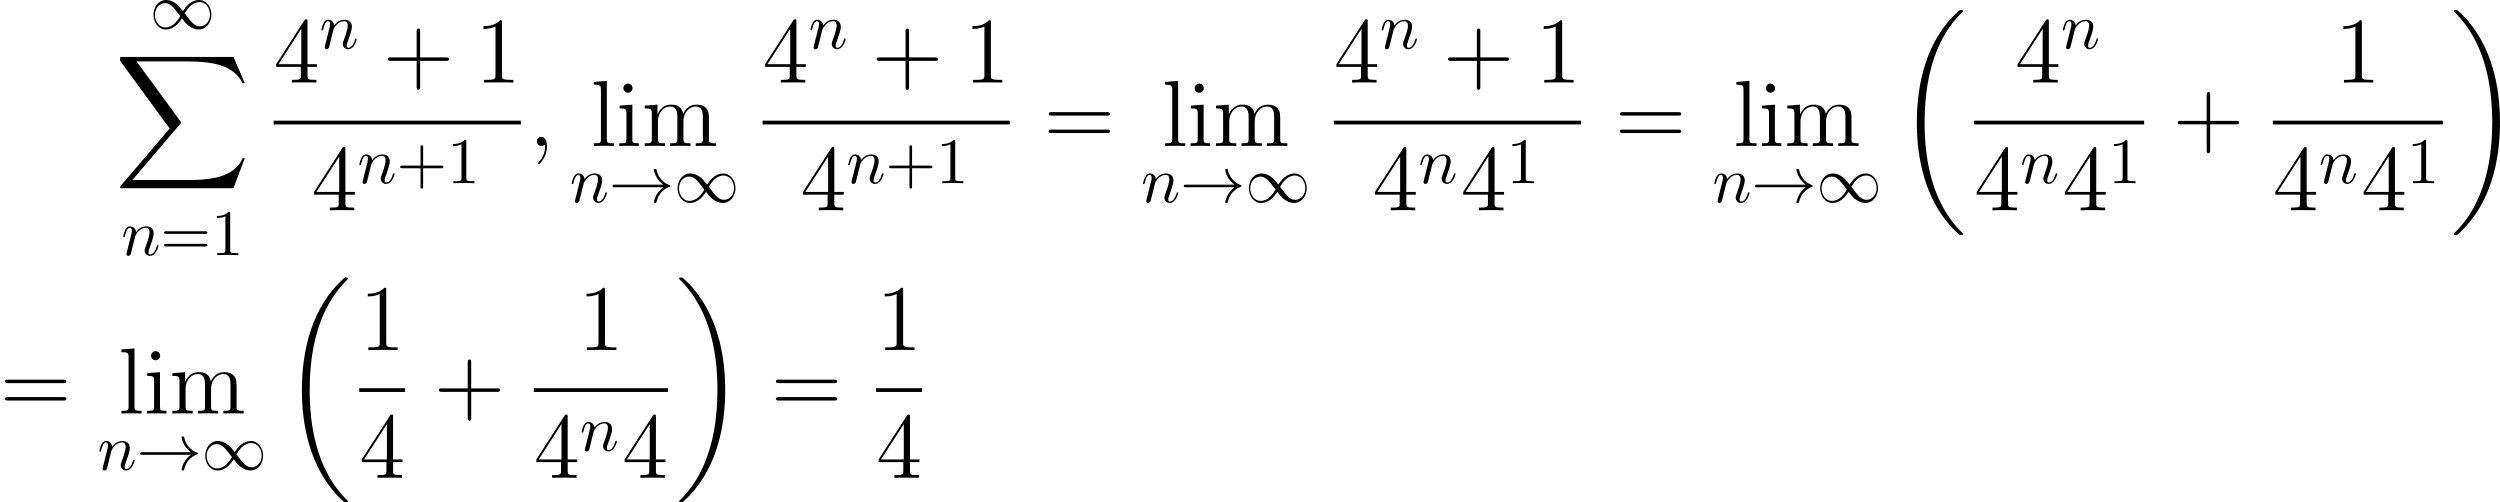 <?xml version='1.0' encoding='UTF-8'?>
<!-- Generated by CodeCogs with dvisvgm 3.0.3 -->
<svg version='1.1' xmlns='http://www.w3.org/2000/svg' xmlns:xlink='http://www.w3.org/1999/xlink' width='432.239pt' height='86.876pt' viewBox='-.165 -.234 432.239 86.876'>
<defs>
<path id='g1-59' d='M2.798 .057C2.798-.775 2.525-1.392 1.937-1.392C1.478-1.392 1.248-1.019 1.248-.703S1.463 0 1.951 0C2.138 0 2.295-.057 2.425-.187C2.453-.215 2.468-.215 2.482-.215C2.511-.215 2.511-.014 2.511 .057C2.511 .531 2.425 1.463 1.592 2.396C1.435 2.568 1.435 2.597 1.435 2.625C1.435 2.697 1.506 2.769 1.578 2.769C1.693 2.769 2.798 1.707 2.798 .057Z'/>
<path id='g2-43' d='M5.724-3.314H9.684C9.885-3.314 10.143-3.314 10.143-3.572C10.143-3.845 9.899-3.845 9.684-3.845H5.724V-7.804C5.724-8.005 5.724-8.263 5.466-8.263C5.193-8.263 5.193-8.02 5.193-7.804V-3.845H1.234C1.033-3.845 .775-3.845 .775-3.587C.775-3.314 1.019-3.314 1.234-3.314H5.193V.646C5.193 .846 5.193 1.105 5.452 1.105C5.724 1.105 5.724 .861 5.724 .646V-3.314Z'/>
<path id='g2-49' d='M4.132-9.196C4.132-9.526 4.132-9.54 3.845-9.54C3.5-9.153 2.783-8.622 1.306-8.622V-8.206C1.635-8.206 2.353-8.206 3.142-8.579V-1.105C3.142-.588 3.099-.416 1.836-.416H1.392V0C1.779-.029 3.171-.029 3.644-.029S5.495-.029 5.882 0V-.416H5.437C4.175-.416 4.132-.588 4.132-1.105V-9.196Z'/>
<path id='g2-52' d='M5.179-9.339C5.179-9.612 5.179-9.684 4.978-9.684C4.863-9.684 4.82-9.684 4.706-9.512L.387-2.812V-2.396H4.16V-1.09C4.16-.56 4.132-.416 3.084-.416H2.798V0C3.127-.029 4.261-.029 4.663-.029S6.212-.029 6.542 0V-.416H6.255C5.222-.416 5.179-.56 5.179-1.09V-2.396H6.628V-2.812H5.179V-9.339ZM4.232-8.22V-2.812H.746L4.232-8.22Z'/>
<path id='g2-61' d='M9.684-4.648C9.885-4.648 10.143-4.648 10.143-4.906C10.143-5.179 9.899-5.179 9.684-5.179H1.234C1.033-5.179 .775-5.179 .775-4.921C.775-4.648 1.019-4.648 1.234-4.648H9.684ZM9.684-1.98C9.885-1.98 10.143-1.98 10.143-2.238C10.143-2.511 9.899-2.511 9.684-2.511H1.234C1.033-2.511 .775-2.511 .775-2.252C.775-1.98 1.019-1.98 1.234-1.98H9.684Z'/>
<path id='g2-105' d='M2.496-8.837C2.496-9.21 2.195-9.54 1.793-9.54C1.42-9.54 1.105-9.239 1.105-8.852C1.105-8.421 1.449-8.149 1.793-8.149C2.238-8.149 2.496-8.522 2.496-8.837ZM.516-6.169V-5.753C1.435-5.753 1.564-5.667 1.564-4.964V-1.062C1.564-.416 1.406-.416 .473-.416V0C.875-.029 1.564-.029 1.98-.029C2.138-.029 2.97-.029 3.457 0V-.416C2.525-.416 2.468-.488 2.468-1.047V-6.327L.516-6.169Z'/>
<path id='g2-108' d='M2.468-9.956L.473-9.798V-9.382C1.449-9.382 1.564-9.282 1.564-8.579V-1.062C1.564-.416 1.406-.416 .473-.416V0C.875-.029 1.578-.029 2.008-.029S3.156-.029 3.558 0V-.416C2.64-.416 2.468-.416 2.468-1.062V-9.956Z'/>
<path id='g2-109' d='M10.286-3.486C10.286-4.82 10.286-5.222 9.956-5.681C9.54-6.241 8.866-6.327 8.378-6.327C7.187-6.327 6.585-5.466 6.355-4.906C6.155-6.011 5.38-6.327 4.476-6.327C3.084-6.327 2.539-5.136 2.425-4.849H2.41V-6.327L.459-6.169V-5.753C1.435-5.753 1.549-5.652 1.549-4.949V-1.062C1.549-.416 1.392-.416 .459-.416V0C.832-.029 1.607-.029 2.008-.029C2.425-.029 3.199-.029 3.572 0V-.416C2.654-.416 2.482-.416 2.482-1.062V-3.73C2.482-5.236 3.472-6.04 4.361-6.04S5.452-5.308 5.452-4.433V-1.062C5.452-.416 5.294-.416 4.361-.416V0C4.734-.029 5.509-.029 5.911-.029C6.327-.029 7.101-.029 7.474 0V-.416C6.556-.416 6.384-.416 6.384-1.062V-3.73C6.384-5.236 7.374-6.04 8.263-6.04S9.354-5.308 9.354-4.433V-1.062C9.354-.416 9.196-.416 8.263-.416V0C8.636-.029 9.411-.029 9.813-.029C10.229-.029 11.004-.029 11.377 0V-.416C10.659-.416 10.301-.416 10.286-.846V-3.486Z'/>
<path id='g3-33' d='M8.309-2.291C7.761-1.873 7.492-1.465 7.412-1.335C6.964-.648 6.884-.02 6.884-.01C6.884 .11 7.004 .11 7.083 .11C7.253 .11 7.263 .09 7.303-.09C7.532-1.066 8.12-1.903 9.245-2.361C9.365-2.401 9.395-2.421 9.395-2.491S9.335-2.59 9.315-2.6C8.877-2.77 7.671-3.268 7.293-4.941C7.263-5.061 7.253-5.091 7.083-5.091C7.004-5.091 6.884-5.091 6.884-4.971C6.884-4.951 6.974-4.324 7.392-3.656C7.592-3.357 7.88-3.009 8.309-2.69H.907C.727-2.69 .548-2.69 .548-2.491S.727-2.291 .907-2.291H8.309Z'/>
<path id='g3-49' d='M5.061-2.7C4.523-3.377 4.403-3.527 4.095-3.776C3.537-4.224 2.979-4.403 2.471-4.403C1.305-4.403 .548-3.308 .548-2.142C.548-.996 1.285 .11 2.431 .11S4.403-.797 4.892-1.594C5.43-.917 5.549-.767 5.858-.518C6.416-.07 6.974 .11 7.482 .11C8.648 .11 9.405-.986 9.405-2.152C9.405-3.298 8.667-4.403 7.522-4.403S5.549-3.497 5.061-2.7ZM5.32-2.361C5.729-3.078 6.466-4.085 7.592-4.085C8.648-4.085 9.186-3.049 9.186-2.152C9.186-1.176 8.518-.369 7.641-.369C7.064-.369 6.615-.787 6.406-.996C6.157-1.265 5.928-1.574 5.32-2.361ZM4.633-1.933C4.224-1.215 3.487-.209 2.361-.209C1.305-.209 .767-1.245 .767-2.142C.767-3.118 1.435-3.925 2.311-3.925C2.889-3.925 3.337-3.507 3.547-3.298C3.796-3.029 4.025-2.72 4.633-1.933Z'/>
<path id='g0-18' d='M10.042 33.699C10.042 33.642 10.014 33.613 9.985 33.57C9.454 33.039 8.493 32.078 7.532 30.529C5.222 26.827 4.175 22.165 4.175 16.642C4.175 12.782 4.691 7.804 7.058 3.529C8.192 1.492 9.368 .316 9.999-.316C10.042-.359 10.042-.387 10.042-.43C10.042-.574 9.942-.574 9.741-.574S9.512-.574 9.296-.359C4.49 4.017 2.984 10.587 2.984 16.627C2.984 22.265 4.275 27.946 7.919 32.236C8.206 32.566 8.751 33.154 9.339 33.671C9.512 33.843 9.54 33.843 9.741 33.843S10.042 33.843 10.042 33.699Z'/>
<path id='g0-19' d='M7.56 16.642C7.56 11.004 6.269 5.322 2.625 1.033C2.338 .703 1.793 .115 1.205-.402C1.033-.574 1.004-.574 .803-.574C.631-.574 .502-.574 .502-.43C.502-.373 .56-.316 .588-.287C1.09 .23 2.052 1.191 3.013 2.74C5.322 6.441 6.37 11.104 6.37 16.627C6.37 20.486 5.853 25.464 3.486 29.74C2.353 31.777 1.162 32.968 .56 33.57C.531 33.613 .502 33.656 .502 33.699C.502 33.843 .631 33.843 .803 33.843C1.004 33.843 1.033 33.843 1.248 33.627C6.054 29.252 7.56 22.681 7.56 16.642Z'/>
<path id='g0-88' d='M18.162 20.085L19.898 15.494H19.54C18.98 16.986 17.459 17.961 15.81 18.392C15.508 18.464 14.102 18.837 11.348 18.837H2.697L9.999 10.272C10.1 10.157 10.128 10.114 10.128 10.042C10.128 10.014 10.128 9.971 10.028 9.827L3.343 .689H11.204C13.127 .689 14.432 .889 14.561 .918C15.336 1.033 16.584 1.277 17.718 1.994C18.076 2.224 19.052 2.869 19.54 4.031H19.898L18.162 0H1.205C.875 0 .861 .014 .818 .1C.803 .143 .803 .416 .803 .574L8.393 10.96L.961 19.669C.818 19.841 .818 19.913 .818 19.927C.818 20.085 .947 20.085 1.205 20.085H18.162Z'/>
<path id='g4-110' d='M.877-.588C.847-.438 .787-.209 .787-.159C.787 .02 .927 .11 1.076 .11C1.196 .11 1.375 .03 1.445-.169C1.455-.189 1.574-.658 1.634-.907L1.853-1.803C1.913-2.022 1.973-2.242 2.022-2.471C2.062-2.64 2.142-2.929 2.152-2.969C2.301-3.278 2.829-4.184 3.776-4.184C4.224-4.184 4.314-3.816 4.314-3.487C4.314-2.869 3.826-1.594 3.666-1.166C3.577-.936 3.567-.817 3.567-.707C3.567-.239 3.915 .11 4.384 .11C5.32 .11 5.689-1.345 5.689-1.425C5.689-1.524 5.599-1.524 5.569-1.524C5.469-1.524 5.469-1.494 5.42-1.345C5.22-.667 4.892-.11 4.403-.11C4.234-.11 4.164-.209 4.164-.438C4.164-.687 4.254-.927 4.344-1.146C4.533-1.674 4.951-2.77 4.951-3.337C4.951-4.005 4.523-4.403 3.806-4.403C2.909-4.403 2.421-3.766 2.252-3.537C2.202-4.095 1.793-4.403 1.335-4.403S.687-4.015 .588-3.836C.428-3.497 .289-2.909 .289-2.869C.289-2.77 .389-2.77 .408-2.77C.508-2.77 .518-2.78 .578-2.999C.747-3.706 .946-4.184 1.305-4.184C1.504-4.184 1.614-4.055 1.614-3.726C1.614-3.517 1.584-3.407 1.455-2.889L.877-.588Z'/>
<path id='g5-43' d='M4.075-2.291H6.854C6.994-2.291 7.183-2.291 7.183-2.491S6.994-2.69 6.854-2.69H4.075V-5.479C4.075-5.619 4.075-5.808 3.875-5.808S3.676-5.619 3.676-5.479V-2.69H.887C.747-2.69 .558-2.69 .558-2.491S.747-2.291 .887-2.291H3.676V.498C3.676 .638 3.676 .827 3.875 .827S4.075 .638 4.075 .498V-2.291Z'/>
<path id='g5-49' d='M2.929-6.376C2.929-6.615 2.929-6.635 2.7-6.635C2.082-5.998 1.205-5.998 .887-5.998V-5.689C1.086-5.689 1.674-5.689 2.192-5.948V-.787C2.192-.428 2.162-.309 1.265-.309H.946V0C1.295-.03 2.162-.03 2.56-.03S3.826-.03 4.174 0V-.309H3.856C2.959-.309 2.929-.418 2.929-.787V-6.376Z'/>
<path id='g5-61' d='M6.844-3.258C6.994-3.258 7.183-3.258 7.183-3.457S6.994-3.656 6.854-3.656H.887C.747-3.656 .558-3.656 .558-3.457S.747-3.258 .897-3.258H6.844ZM6.854-1.325C6.994-1.325 7.183-1.325 7.183-1.524S6.994-1.724 6.844-1.724H.897C.747-1.724 .558-1.724 .558-1.524S.747-1.325 .887-1.325H6.854Z'/>
</defs>
<g id='page1' transform='matrix(1.13 0 0 1.13 -44.07 -62.518)'>
<use x='61.793' y='59.522' xlink:href='#g3-49'/>
<use x='56.413' y='63.826' xlink:href='#g0-88'/>
<use x='57.419' y='94.157' xlink:href='#g4-110'/>
<use x='63.399' y='94.157' xlink:href='#g5-61'/>
<use x='71.148' y='94.157' xlink:href='#g5-49'/>
<use x='80.722' y='67.75' xlink:href='#g2-52'/>
<use x='87.746' y='62.544' xlink:href='#g4-110'/>
<use x='97.412' y='67.75' xlink:href='#g2-43'/>
<use x='111.525' y='67.75' xlink:href='#g2-49'/>
<rect x='80.722' y='73.582' height='.574' width='37.827'/>
<use x='86.52' y='87.296' xlink:href='#g2-52'/>
<use x='93.543' y='83.151' xlink:href='#g4-110'/>
<use x='99.523' y='83.151' xlink:href='#g5-43'/>
<use x='107.272' y='83.151' xlink:href='#g5-49'/>
<use x='119.744' y='77.455' xlink:href='#g1-59'/>
<use x='129.235' y='77.455' xlink:href='#g2-108'/>
<use x='133.137' y='77.455' xlink:href='#g2-105'/>
<use x='137.039' y='77.455' xlink:href='#g2-109'/>
<use x='126.037' y='86.063' xlink:href='#g4-110'/>
<use x='132.017' y='86.063' xlink:href='#g3-33'/>
<use x='141.98' y='86.063' xlink:href='#g3-49'/>
<use x='155.529' y='67.75' xlink:href='#g2-52'/>
<use x='162.553' y='62.544' xlink:href='#g4-110'/>
<use x='172.219' y='67.75' xlink:href='#g2-43'/>
<use x='186.332' y='67.75' xlink:href='#g2-49'/>
<rect x='155.529' y='73.582' height='.574' width='37.827'/>
<use x='161.327' y='87.296' xlink:href='#g2-52'/>
<use x='168.35' y='83.151' xlink:href='#g4-110'/>
<use x='174.33' y='83.151' xlink:href='#g5-43'/>
<use x='182.079' y='83.151' xlink:href='#g5-49'/>
<use x='198.536' y='77.455' xlink:href='#g2-61'/>
<use x='216.645' y='77.455' xlink:href='#g2-108'/>
<use x='220.547' y='77.455' xlink:href='#g2-105'/>
<use x='224.449' y='77.455' xlink:href='#g2-109'/>
<use x='213.447' y='86.063' xlink:href='#g4-110'/>
<use x='219.427' y='86.063' xlink:href='#g3-33'/>
<use x='229.39' y='86.063' xlink:href='#g3-49'/>
<use x='242.939' y='67.75' xlink:href='#g2-52'/>
<use x='249.962' y='62.544' xlink:href='#g4-110'/>
<use x='259.628' y='67.75' xlink:href='#g2-43'/>
<use x='273.742' y='67.75' xlink:href='#g2-49'/>
<rect x='242.939' y='73.582' height='.574' width='37.827'/>
<use x='248.85' y='87.296' xlink:href='#g2-52'/>
<use x='255.873' y='83.151' xlink:href='#g4-110'/>
<use x='262.351' y='87.296' xlink:href='#g2-52'/>
<use x='269.375' y='83.151' xlink:href='#g5-49'/>
<use x='285.946' y='77.455' xlink:href='#g2-61'/>
<use x='304.054' y='77.455' xlink:href='#g2-108'/>
<use x='307.956' y='77.455' xlink:href='#g2-105'/>
<use x='311.858' y='77.455' xlink:href='#g2-109'/>
<use x='300.857' y='86.063' xlink:href='#g4-110'/>
<use x='306.836' y='86.063' xlink:href='#g3-33'/>
<use x='316.799' y='86.063' xlink:href='#g3-49'/>
<use x='329.153' y='57.227' xlink:href='#g0-18'/>
<use x='347.16' y='67.75' xlink:href='#g2-52'/>
<use x='354.184' y='62.544' xlink:href='#g4-110'/>
<rect x='340.909' y='73.582' height='.574' width='26.005'/>
<use x='340.909' y='87.296' xlink:href='#g2-52'/>
<use x='347.932' y='83.151' xlink:href='#g4-110'/>
<use x='354.41' y='87.296' xlink:href='#g2-52'/>
<use x='361.434' y='83.151' xlink:href='#g5-49'/>
<use x='371.297' y='77.455' xlink:href='#g2-43'/>
<use x='396.097' y='67.75' xlink:href='#g2-49'/>
<rect x='386.606' y='73.582' height='.574' width='26.005'/>
<use x='386.606' y='87.296' xlink:href='#g2-52'/>
<use x='393.63' y='83.151' xlink:href='#g4-110'/>
<use x='400.108' y='87.296' xlink:href='#g2-52'/>
<use x='407.131' y='83.151' xlink:href='#g5-49'/>
<use x='413.806' y='57.227' xlink:href='#g0-19'/>
<use x='38.854' y='118.386' xlink:href='#g2-61'/>
<use x='56.963' y='118.386' xlink:href='#g2-108'/>
<use x='60.865' y='118.386' xlink:href='#g2-105'/>
<use x='64.767' y='118.386' xlink:href='#g2-109'/>
<use x='53.765' y='126.994' xlink:href='#g4-110'/>
<use x='59.745' y='126.994' xlink:href='#g3-33'/>
<use x='69.707' y='126.994' xlink:href='#g3-49'/>
<use x='82.061' y='98.158' xlink:href='#g0-18'/>
<use x='93.817' y='108.681' xlink:href='#g2-49'/>
<rect x='93.817' y='114.513' height='.574' width='7.024'/>
<use x='93.817' y='128.227' xlink:href='#g2-52'/>
<use x='105.224' y='118.386' xlink:href='#g2-43'/>
<use x='127.284' y='108.681' xlink:href='#g2-49'/>
<rect x='120.533' y='114.513' height='.574' width='20.525'/>
<use x='120.533' y='128.227' xlink:href='#g2-52'/>
<use x='127.557' y='124.083' xlink:href='#g4-110'/>
<use x='134.035' y='128.227' xlink:href='#g2-52'/>
<use x='142.254' y='98.158' xlink:href='#g0-19'/>
<use x='156.799' y='118.386' xlink:href='#g2-61'/>
<use x='172.905' y='108.681' xlink:href='#g2-49'/>
<rect x='172.905' y='114.513' height='.574' width='7.024'/>
<use x='172.905' y='128.227' xlink:href='#g2-52'/>
</g>
</svg>
